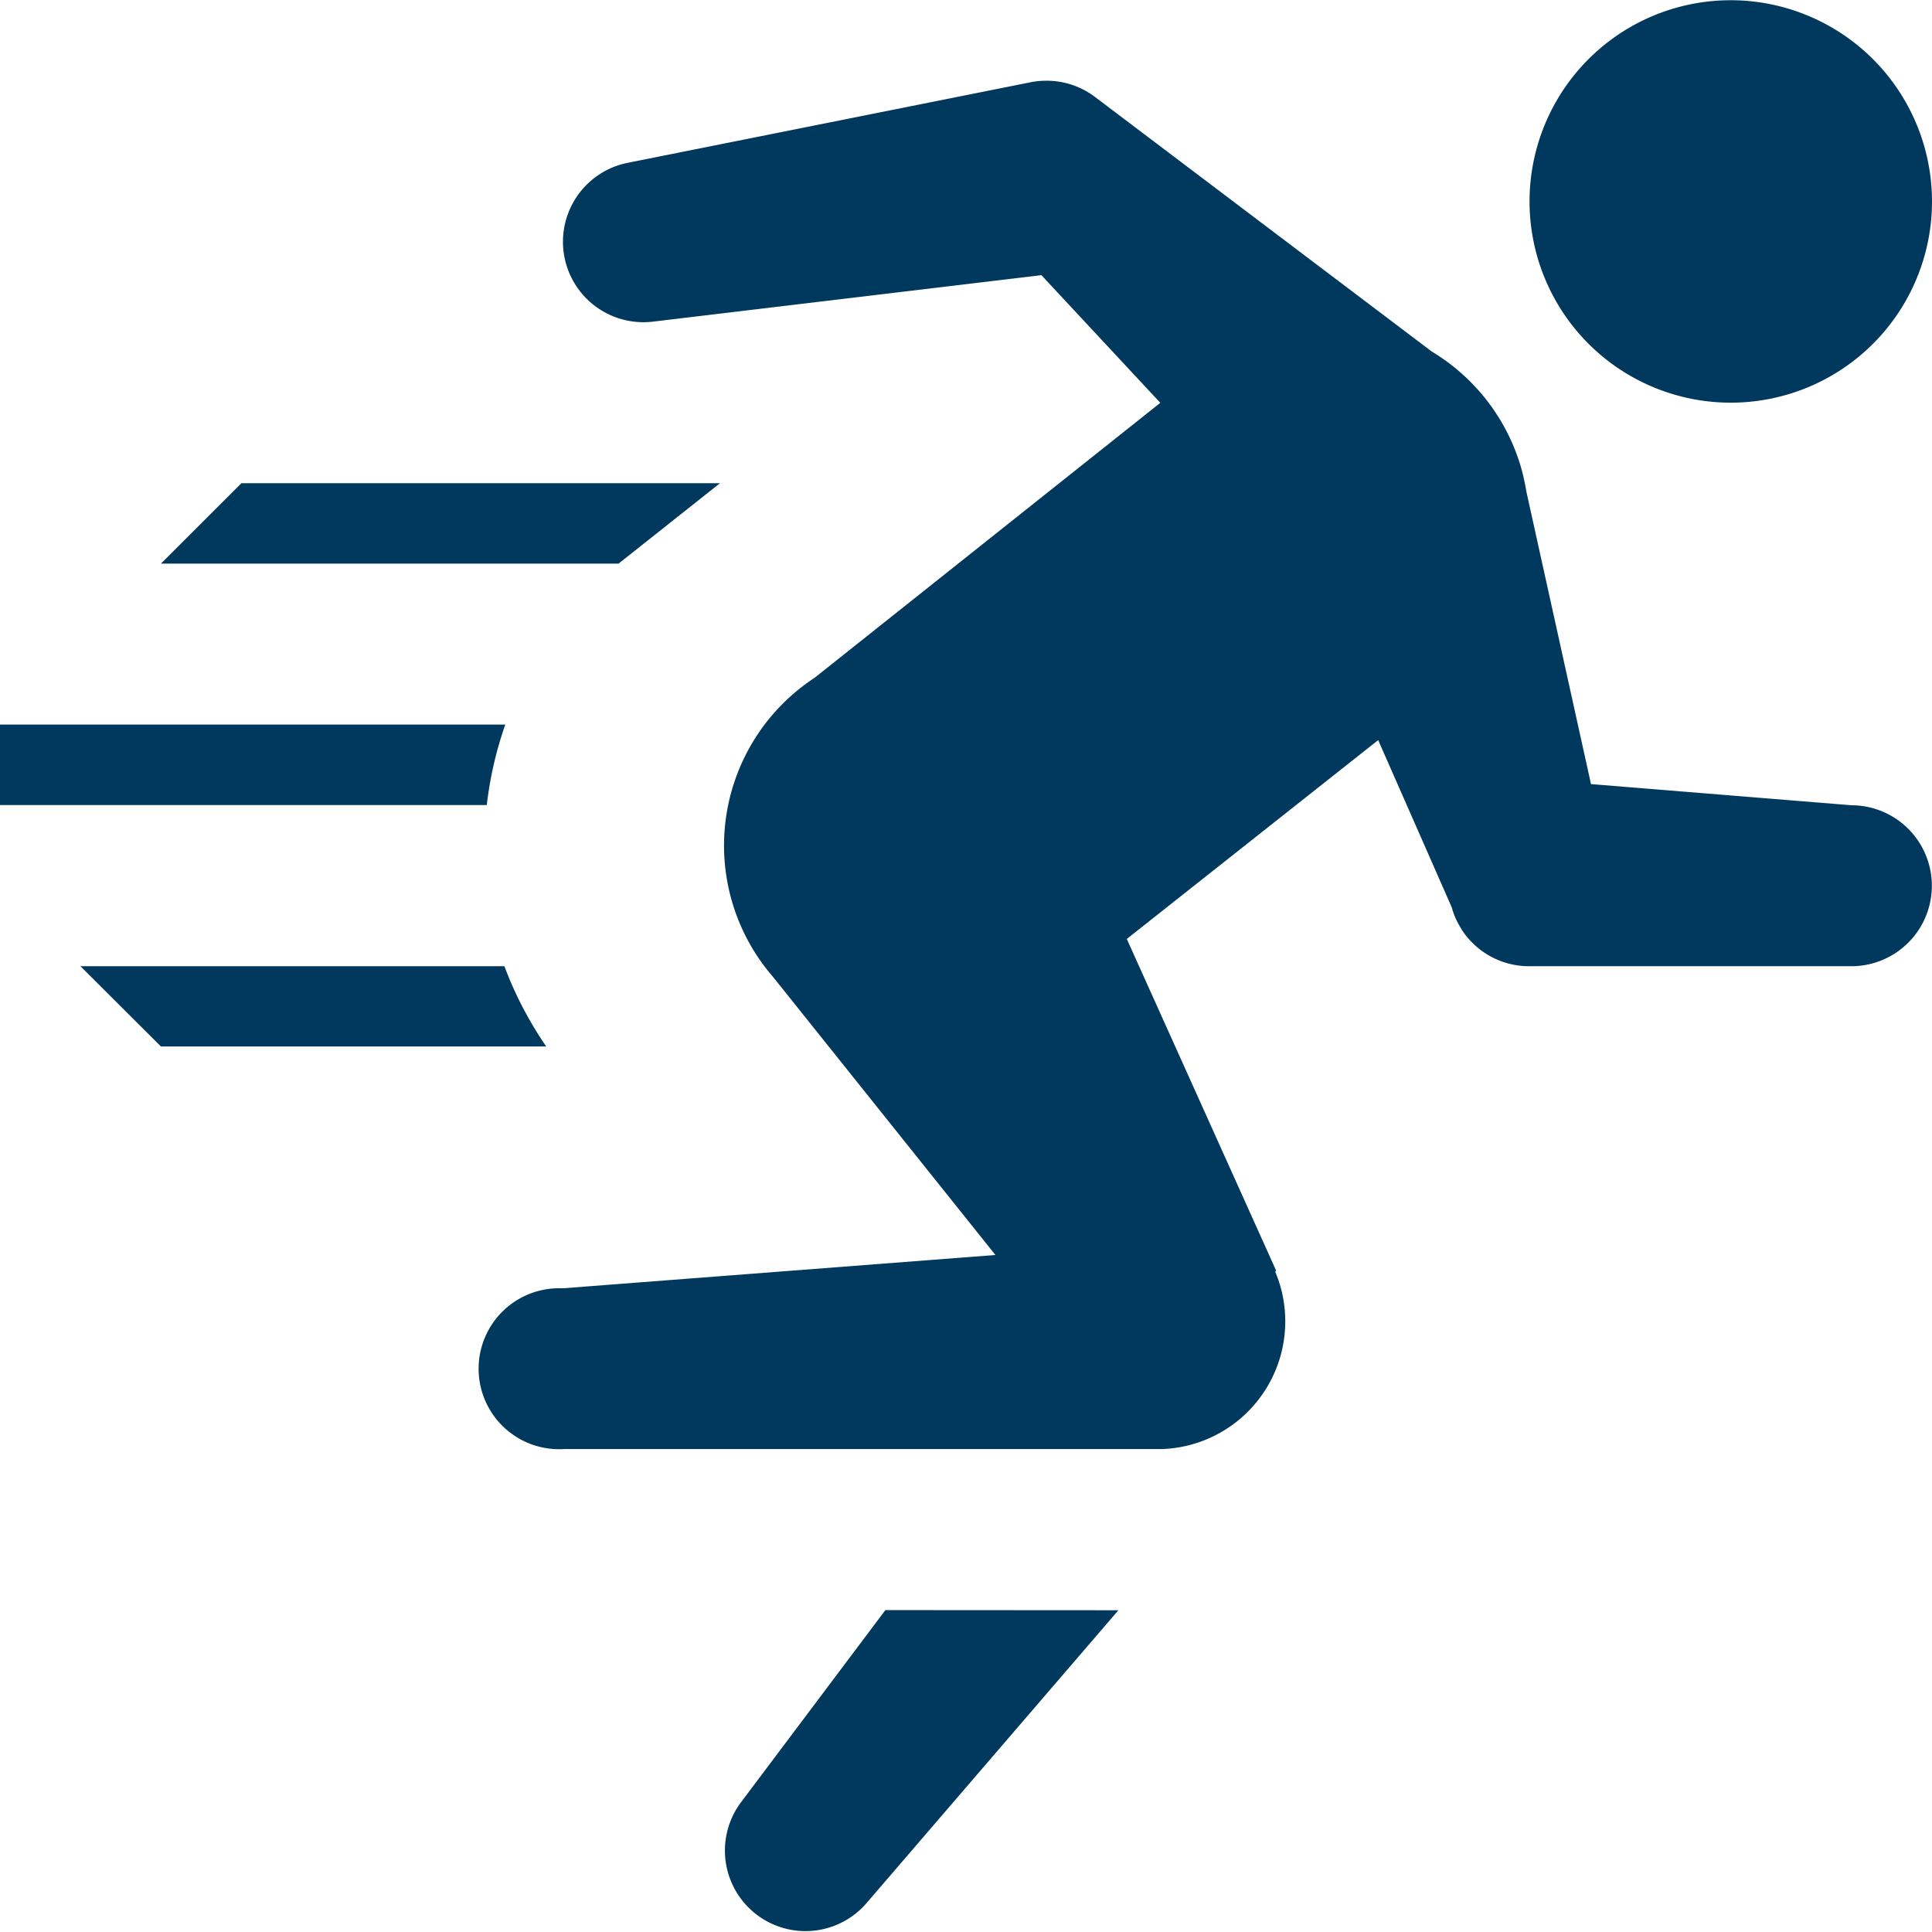 <svg xmlns="http://www.w3.org/2000/svg" width="26" height="26"><path fill="#01395e" d="M23.287.003A2.708 2.708 0 1 0 26 2.71 2.71 2.71 0 0 0 23.287.003m-9.264 1.085a1 1 0 0 0-.154.019L8.453 2.19A1.083 1.083 0 0 0 8.8 4.327l5.215-.624 1.6 1.718-4.652 3.7a2.7 2.7 0 0 0-.558 4.028l2.991 3.74-5.818.448h-.025a1.083 1.083 0 1 0 .03 2.164h8.057a1.72 1.72 0 0 0 1.521-2.388l.013-.013-2.01-4.464 3.383-2.676.99 2.251a1 1 0 0 0 .123.279l.006.013a1.08 1.08 0 0 0 .912.5h4.333a1.083 1.083 0 1 0 .008-2.166l-3.508-.285-.869-3.933a3 3 0 0 0-.072-.326 2.7 2.7 0 0 0-1.2-1.561l-4.536-3.429a1.08 1.08 0 0 0-.711-.215M3.249 6.503 2.166 7.585h6.158l1.365-1.082ZM0 9.751v1.083h6.551A5 5 0 0 1 6.8 9.751Zm1.083 3.252 1.083 1.08h5.185a5 5 0 0 1-.563-1.08Zm10.832 8.665L9.97 24.257a1.084 1.084 0 0 0 1.688 1.358l3.393-3.945Z"/></svg>